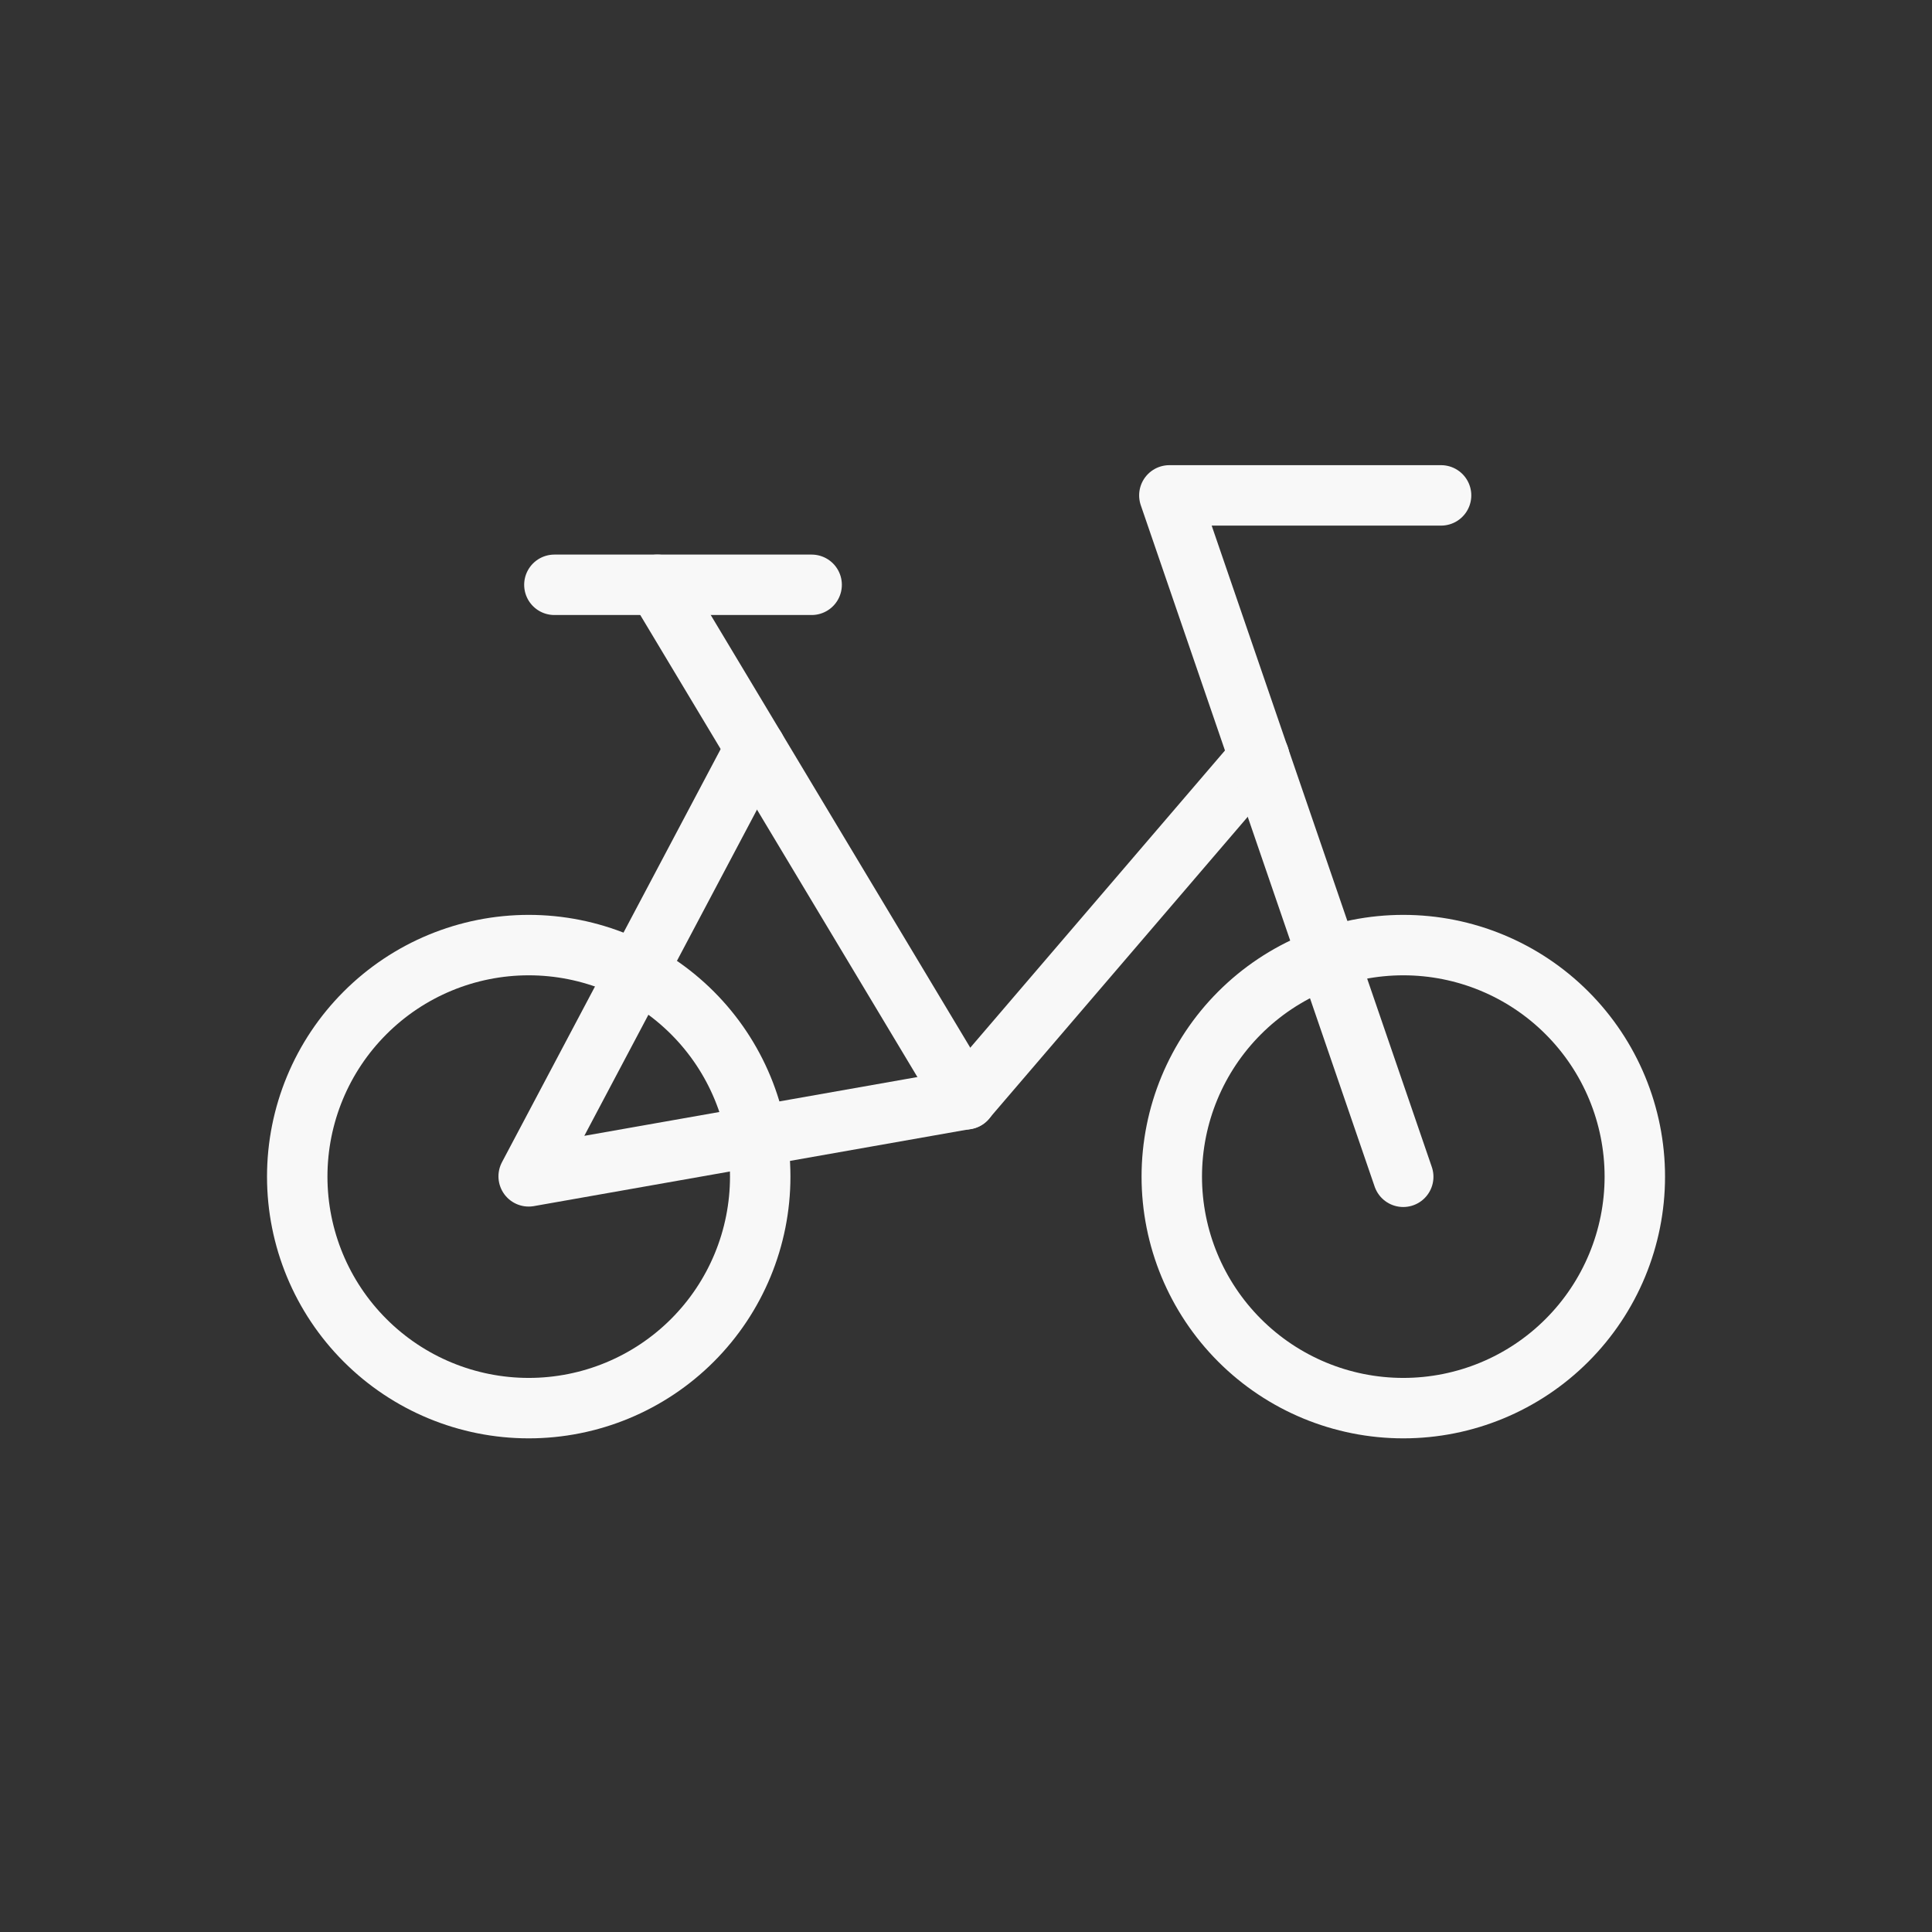 <svg width="39" height="39" viewBox="0 0 39 39" fill="none" xmlns="http://www.w3.org/2000/svg">
<rect x="0" y="0" width="39" height="39" fill="#333333" stroke="none"/>
<g clip-path="url(#clip0_8545_37567)">
<path d="M6 23.752C6 24.991 6.492 26.18 7.369 27.056C8.245 27.933 9.434 28.425 10.673 28.425C11.913 28.425 13.101 27.933 13.978 27.056C14.854 26.18 15.346 24.991 15.346 23.752C15.346 22.512 14.854 21.323 13.978 20.447C13.101 19.57 11.913 19.078 10.673 19.078C9.434 19.078 8.245 19.57 7.369 20.447C6.492 21.323 6 22.512 6 23.752Z" stroke="#F8F8F8" stroke-width="1.22" stroke-linecap="round" stroke-linejoin="round"/>
<path d="M23.654 23.752C23.654 24.991 24.147 26.18 25.023 27.056C25.9 27.933 27.088 28.425 28.328 28.425C29.567 28.425 30.756 27.933 31.632 27.056C32.508 26.18 33.001 24.991 33.001 23.752C33.001 22.512 32.508 21.323 31.632 20.447C30.756 19.57 29.567 19.078 28.328 19.078C27.088 19.078 25.9 19.57 25.023 20.447C24.147 21.323 23.654 22.512 23.654 23.752Z" stroke="#F8F8F8" stroke-width="1.22" stroke-linecap="round" stroke-linejoin="round"/>
<path d="M19.5 22.191L13.27 11.805" stroke="#F8F8F8" stroke-width="1.22" stroke-linecap="round" stroke-linejoin="round"/>
<path d="M15.248 15.102L10.672 23.746L19.499 22.188L25.42 15.279" stroke="#F8F8F8" stroke-width="1.22" stroke-linecap="round" stroke-linejoin="round"/>
<path d="M28.326 23.755L23.605 10H29.09" stroke="#F8F8F8" stroke-width="1.22" stroke-linecap="round" stroke-linejoin="round"/>
<path d="M11.191 11.805H16.384" stroke="#F8F8F8" stroke-width="1.22" stroke-linecap="round" stroke-linejoin="round"/>
</g>
<defs>
<clipPath id="clip0_8545_37567">
<rect width="38" height="38" fill="white" transform="translate(0.98 0.227)"/>
</clipPath>
</defs>
</svg>
